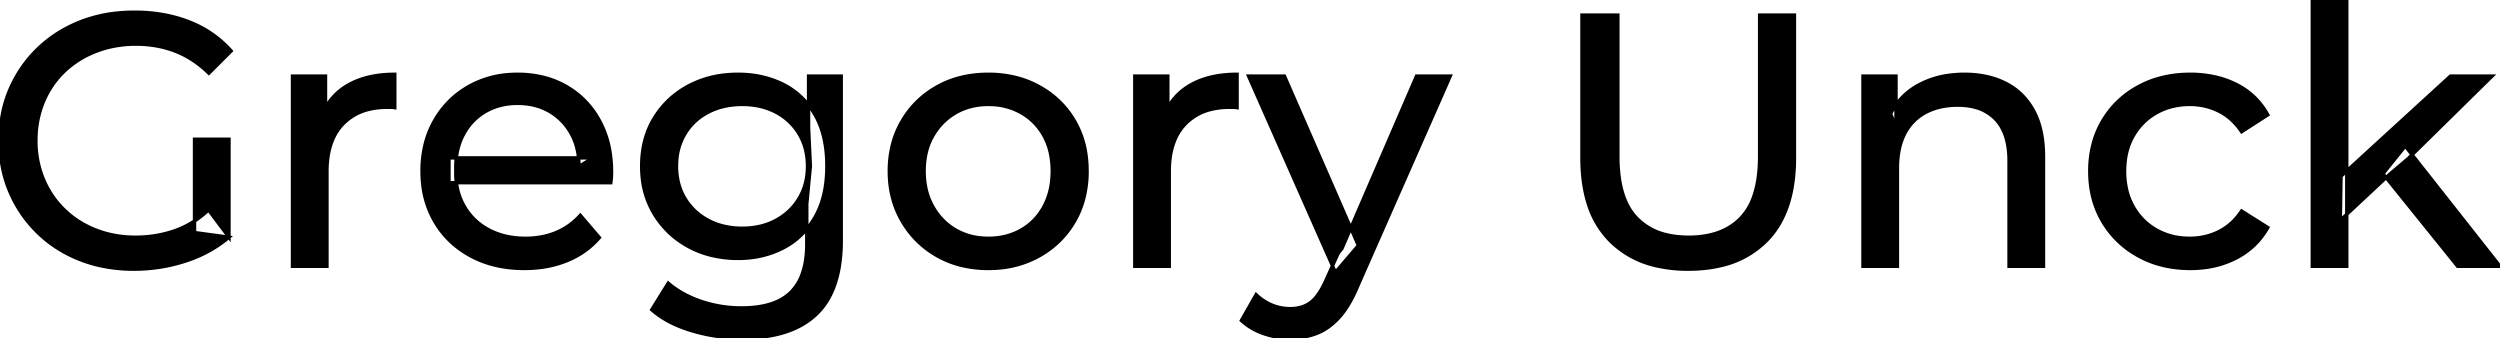 <svg width="696.601" height="94.2" viewBox="0 0 696.601 94.2" xmlns="http://www.w3.org/2000/svg"><g id="svgGroup" stroke-linecap="round" fill-rule="evenodd" font-size="9pt" stroke="#000000" stroke-width="0.25mm" fill="#000000" style="stroke:#000000;stroke-width:0.25mm;fill:#000000"><path d="M 63.801 66.1 L 54.201 64.8 L 54.201 38.8 L 63.801 38.8 L 63.801 66.1 L 58.101 58.5 A 30.692 30.692 0 0 1 56.14 60.181 A 25.548 25.548 0 0 1 48.551 64.35 Q 43.401 66.1 37.801 66.1 A 34.562 34.562 0 0 1 35.582 66.03 A 29.331 29.331 0 0 1 26.701 64.1 Q 21.601 62.1 17.851 58.45 Q 14.101 54.8 12.051 49.85 A 26.264 26.264 0 0 1 11.406 48.126 A 27.974 27.974 0 0 1 10.001 39.2 A 31.85 31.85 0 0 1 10.041 37.586 A 27.309 27.309 0 0 1 12.051 28.45 Q 14.101 23.5 17.851 19.9 A 25.38 25.38 0 0 1 19.088 18.788 A 26.949 26.949 0 0 1 26.751 14.3 A 28.408 28.408 0 0 1 29.757 13.322 A 31.657 31.657 0 0 1 37.901 12.3 Q 43.801 12.3 48.851 14.25 A 25.335 25.335 0 0 1 52.607 16.073 A 29.42 29.42 0 0 1 58.201 20.4 L 64.401 14.2 Q 59.601 8.8 52.701 6.1 A 37.634 37.634 0 0 0 47.096 4.403 A 44.386 44.386 0 0 0 37.501 3.4 A 47.353 47.353 0 0 0 32.999 3.61 A 38.97 38.97 0 0 0 22.501 6.05 Q 15.701 8.7 10.651 13.55 Q 5.601 18.4 2.801 24.9 A 33.027 33.027 0 0 0 1.15 29.74 A 37.816 37.816 0 0 0 0.001 39.2 A 41.385 41.385 0 0 0 0.116 42.315 A 34.657 34.657 0 0 0 2.801 53.5 Q 5.601 60 10.601 64.85 Q 15.601 69.7 22.401 72.35 A 37.281 37.281 0 0 0 27.683 73.965 A 43.291 43.291 0 0 0 37.301 75 Q 44.701 75 51.651 72.75 A 40.524 40.524 0 0 0 52.938 72.309 A 35.119 35.119 0 0 0 63.801 66.1 Z M 170.201 50.9 L 125.101 50.9 L 125.101 44 L 165.201 44 L 161.301 46.4 Q 161.401 41.3 159.201 37.3 Q 157.001 33.3 153.151 31.05 A 16.407 16.407 0 0 0 146.97 28.978 A 20.958 20.958 0 0 0 144.201 28.8 A 18.951 18.951 0 0 0 138.958 29.502 A 16.245 16.245 0 0 0 135.301 31.05 Q 131.401 33.3 129.201 37.35 Q 127.001 41.4 127.001 46.6 L 127.001 48.2 A 19.574 19.574 0 0 0 127.808 53.908 A 17.088 17.088 0 0 0 129.451 57.65 Q 131.901 61.8 136.301 64.1 Q 140.701 66.4 146.401 66.4 A 23.904 23.904 0 0 0 151.617 65.851 A 20.04 20.04 0 0 0 154.951 64.8 Q 158.801 63.2 161.701 60 L 167.001 66.2 Q 163.401 70.4 158.051 72.6 A 29.254 29.254 0 0 1 150.103 74.585 A 36.365 36.365 0 0 1 146.101 74.8 Q 137.601 74.8 131.151 71.3 Q 124.701 67.8 121.151 61.7 A 26.235 26.235 0 0 1 117.771 51.077 A 32.734 32.734 0 0 1 117.601 47.7 A 30.8 30.8 0 0 1 118.574 39.814 A 25.671 25.671 0 0 1 121.051 33.7 Q 124.501 27.6 130.551 24.15 A 26.427 26.427 0 0 1 141.863 20.784 A 31.98 31.98 0 0 1 144.201 20.7 A 29.623 29.623 0 0 1 151.768 21.632 A 24.537 24.537 0 0 1 157.801 24.1 Q 163.701 27.5 167.051 33.65 A 27.193 27.193 0 0 1 170.005 42.605 A 35.51 35.51 0 0 1 170.401 48 Q 170.401 48.413 170.377 48.92 A 30.412 30.412 0 0 1 170.351 49.4 A 20.408 20.408 0 0 1 170.269 50.361 A 16.896 16.896 0 0 1 170.201 50.9 Z M 440.801 44 L 440.801 4.2 L 450.801 4.2 L 450.801 43.6 A 42.251 42.251 0 0 0 451.208 49.683 Q 452.249 56.819 455.951 60.7 A 16.777 16.777 0 0 0 464.232 65.387 Q 467.086 66.1 470.501 66.1 A 26.762 26.762 0 0 0 476.392 65.491 Q 480.395 64.587 483.319 62.346 A 15.879 15.879 0 0 0 485.151 60.7 A 16.272 16.272 0 0 0 488.579 55.022 Q 490.301 50.364 490.301 43.6 L 490.301 4.2 L 500.001 4.2 L 500.001 44 A 47.155 47.155 0 0 1 499.234 52.787 Q 498.272 57.852 496.103 61.795 A 23.645 23.645 0 0 1 492.151 67.1 A 25.836 25.836 0 0 1 479.61 73.98 Q 475.528 74.968 470.712 74.999 A 48.556 48.556 0 0 1 470.401 75 A 38.818 38.818 0 0 1 461.335 74.002 A 26.053 26.053 0 0 1 448.701 67.1 A 25.174 25.174 0 0 1 442.536 56.646 Q 441.289 52.678 440.938 47.881 A 53.214 53.214 0 0 1 440.801 44 Z M 528.701 74.2 L 519.101 74.2 L 519.101 21.2 L 528.301 21.2 L 528.301 35.5 L 526.801 31.7 A 18.37 18.37 0 0 1 534.632 23.691 A 22.304 22.304 0 0 1 534.801 23.6 A 24.103 24.103 0 0 1 542.638 21.047 A 31.596 31.596 0 0 1 547.401 20.7 A 28.681 28.681 0 0 1 553.424 21.306 A 22.401 22.401 0 0 1 558.851 23.2 Q 563.801 25.7 566.601 30.8 Q 569.005 35.18 569.345 41.552 A 40.392 40.392 0 0 1 569.401 43.7 L 569.401 74.2 L 559.801 74.2 L 559.801 44.8 A 25.194 25.194 0 0 0 559.443 40.41 Q 559.022 38.03 558.101 36.155 A 11.609 11.609 0 0 0 556.051 33.2 A 12.249 12.249 0 0 0 549.997 29.804 Q 547.946 29.3 545.501 29.3 A 21.974 21.974 0 0 0 541.005 29.739 A 16.755 16.755 0 0 0 536.601 31.3 Q 532.801 33.3 530.751 37.2 A 16.742 16.742 0 0 0 529.246 41.424 Q 528.701 43.909 528.701 46.9 L 528.701 74.2 Z M 631.901 32 L 624.601 36.7 A 17.886 17.886 0 0 0 621.514 33.135 A 15.039 15.039 0 0 0 618.251 30.95 Q 614.501 29.1 610.201 29.1 A 20.162 20.162 0 0 0 604.699 29.828 A 17.399 17.399 0 0 0 600.901 31.4 Q 596.801 33.7 594.401 37.85 Q 592.001 42 592.001 47.7 A 22.793 22.793 0 0 0 592.528 52.714 A 17.555 17.555 0 0 0 594.401 57.6 Q 596.801 61.8 600.901 64.1 A 18.095 18.095 0 0 0 608.284 66.319 A 22.206 22.206 0 0 0 610.201 66.4 Q 614.501 66.4 618.251 64.55 A 15.612 15.612 0 0 0 623.363 60.462 A 19.49 19.49 0 0 0 624.601 58.8 L 631.901 63.4 Q 628.801 68.9 623.151 71.85 A 26.025 26.025 0 0 1 613.91 74.604 A 32.463 32.463 0 0 1 610.301 74.8 Q 602.201 74.8 595.851 71.3 Q 589.501 67.8 585.901 61.7 Q 582.301 55.6 582.301 47.7 A 29.587 29.587 0 0 1 583.317 39.814 A 25.071 25.071 0 0 1 585.901 33.7 Q 589.501 27.6 595.851 24.15 Q 602.201 20.7 610.301 20.7 A 31.147 31.147 0 0 1 617.513 21.504 A 25.6 25.6 0 0 1 623.151 23.55 Q 628.801 26.4 631.901 32 Z M 181.601 86.3 L 186.201 78.9 Q 189.901 82.1 195.301 83.95 Q 200.701 85.8 206.601 85.8 Q 212.424 85.8 216.329 84.111 A 12.956 12.956 0 0 0 220.401 81.4 A 13.67 13.67 0 0 0 223.622 76.084 Q 224.359 73.943 224.635 71.32 A 31.727 31.727 0 0 0 224.801 68 L 224.801 56.8 L 225.801 46.3 L 225.301 35.7 L 225.301 21.2 L 234.401 21.2 L 234.401 67 A 44.337 44.337 0 0 1 233.792 74.614 Q 232.336 82.946 227.401 87.6 Q 221.549 93.117 211.155 94.022 A 49.071 49.071 0 0 1 206.901 94.2 Q 199.601 94.2 192.751 92.15 Q 186.141 90.172 181.906 86.565 A 22.11 22.11 0 0 1 181.601 86.3 Z M 345.901 89.3 L 350.001 82.1 A 14.556 14.556 0 0 0 353.807 84.736 A 13.722 13.722 0 0 0 354.401 85 Q 356.801 86 359.501 86 A 11.198 11.198 0 0 0 362.146 85.703 A 8.179 8.179 0 0 0 365.301 84.2 A 9.396 9.396 0 0 0 366.829 82.653 Q 368.16 80.987 369.38 78.296 A 34.732 34.732 0 0 0 369.601 77.8 L 372.901 70.5 L 373.901 69.3 L 394.701 21.2 L 404.101 21.2 L 378.401 79.5 A 42.669 42.669 0 0 1 376.598 83.362 Q 375.619 85.198 374.556 86.668 A 20.616 20.616 0 0 1 373.251 88.3 A 19.007 19.007 0 0 1 370.312 91.002 A 14.862 14.862 0 0 1 367.001 92.85 A 19.232 19.232 0 0 1 361.629 94.105 A 23.327 23.327 0 0 1 359.501 94.2 Q 355.701 94.2 352.101 92.95 A 18.023 18.023 0 0 1 347.442 90.559 A 16.455 16.455 0 0 1 345.901 89.3 Z M 91.101 74.2 L 81.501 74.2 L 81.501 21.2 L 90.701 21.2 L 90.701 35.6 L 89.801 32 Q 92.001 26.5 97.201 23.6 Q 102.095 20.871 109.115 20.71 A 38.742 38.742 0 0 1 110.001 20.7 L 110.001 30 A 7.339 7.339 0 0 0 109.199 29.91 A 6.32 6.32 0 0 0 108.851 29.9 L 107.801 29.9 A 20.808 20.808 0 0 0 102.577 30.52 A 14.71 14.71 0 0 0 95.601 34.5 Q 91.635 38.553 91.164 45.79 A 30.941 30.941 0 0 0 91.101 47.8 L 91.101 74.2 Z M 325.801 74.2 L 316.201 74.2 L 316.201 21.2 L 325.401 21.2 L 325.401 35.6 L 324.501 32 Q 326.701 26.5 331.901 23.6 Q 336.795 20.871 343.815 20.71 A 38.742 38.742 0 0 1 344.701 20.7 L 344.701 30 A 7.339 7.339 0 0 0 343.899 29.91 A 6.32 6.32 0 0 0 343.551 29.9 L 342.501 29.9 A 20.808 20.808 0 0 0 337.277 30.52 A 14.71 14.71 0 0 0 330.301 34.5 Q 326.335 38.553 325.864 45.79 A 30.941 30.941 0 0 0 325.801 47.8 L 325.801 74.2 Z M 267.409 73.812 A 31.21 31.21 0 0 0 275.401 74.8 A 33.712 33.712 0 0 0 278.305 74.677 A 27.596 27.596 0 0 0 289.551 71.3 Q 295.801 67.8 299.351 61.7 A 25.263 25.263 0 0 0 301.899 55.586 A 29.979 29.979 0 0 0 302.901 47.7 A 32.706 32.706 0 0 0 302.62 43.354 A 25.706 25.706 0 0 0 299.351 33.65 Q 295.801 27.6 289.551 24.15 A 26.793 26.793 0 0 0 283.766 21.792 A 31.073 31.073 0 0 0 275.401 20.7 Q 267.401 20.7 261.201 24.15 Q 255.001 27.6 251.401 33.7 A 25.071 25.071 0 0 0 248.817 39.814 A 29.587 29.587 0 0 0 247.801 47.7 Q 247.801 55.5 251.401 61.65 Q 255.001 67.8 261.201 71.3 A 26.145 26.145 0 0 0 267.409 73.812 Z M 653.901 74.2 L 644.301 74.2 L 644.301 0 L 653.901 0 L 653.901 74.2 Z M 197.666 71 A 31.183 31.183 0 0 0 205.701 72 Q 212.501 72 218.101 69.15 A 21.408 21.408 0 0 0 220.917 67.435 A 22.087 22.087 0 0 0 227.051 60.6 Q 229.144 57.038 229.929 52.342 A 36.658 36.658 0 0 0 230.401 46.3 A 42.71 42.71 0 0 0 230.36 44.433 Q 230.034 36.977 227.051 31.9 A 25.206 25.206 0 0 0 226.839 31.547 A 20.902 20.902 0 0 0 218.101 23.45 Q 212.501 20.7 205.701 20.7 A 34.324 34.324 0 0 0 201.954 20.9 A 27.633 27.633 0 0 0 191.951 23.9 Q 185.901 27.1 182.351 32.85 Q 178.801 38.6 178.801 46.3 A 30.219 30.219 0 0 0 178.97 49.539 A 24.157 24.157 0 0 0 182.351 59.7 Q 185.901 65.5 191.951 68.75 A 26.307 26.307 0 0 0 197.666 71 Z M 378.501 68.4 L 372.101 75.9 L 347.901 21.2 L 357.901 21.2 L 378.501 68.4 Z M 665.801 48.6 L 652.101 61.4 L 652.301 49.1 L 682.801 21.2 L 694.401 21.2 L 671.001 44.2 L 665.801 48.6 Z M 275.401 66.4 Q 280.501 66.4 284.551 64.1 Q 288.601 61.8 290.901 57.55 A 18.963 18.963 0 0 0 292.97 51.109 A 24.456 24.456 0 0 0 293.201 47.7 A 23.723 23.723 0 0 0 292.728 42.853 A 17.71 17.71 0 0 0 290.901 37.85 Q 288.601 33.7 284.551 31.4 A 17.758 17.758 0 0 0 276.969 29.156 A 21.591 21.591 0 0 0 275.401 29.1 A 19.347 19.347 0 0 0 270.011 29.828 A 16.718 16.718 0 0 0 266.301 31.4 Q 262.301 33.7 259.901 37.85 Q 257.501 42 257.501 47.7 Q 257.501 53.3 259.901 57.55 A 17.426 17.426 0 0 0 264.288 62.741 A 16.66 16.66 0 0 0 266.301 64.1 A 17.367 17.367 0 0 0 273.527 66.319 A 21.341 21.341 0 0 0 275.401 66.4 Z M 206.801 63.6 Q 212.101 63.6 216.201 61.4 Q 220.301 59.2 222.651 55.3 A 16.41 16.41 0 0 0 224.888 48.474 A 20.564 20.564 0 0 0 225.001 46.3 A 18.785 18.785 0 0 0 224.337 41.22 A 15.811 15.811 0 0 0 222.651 37.3 Q 220.301 33.4 216.201 31.25 A 18.738 18.738 0 0 0 209.842 29.289 A 23.739 23.739 0 0 0 206.801 29.1 A 22.365 22.365 0 0 0 201.494 29.707 A 18.476 18.476 0 0 0 197.351 31.25 Q 193.201 33.4 190.851 37.3 A 16.41 16.41 0 0 0 188.613 44.126 A 20.564 20.564 0 0 0 188.501 46.3 A 18.785 18.785 0 0 0 189.164 51.38 A 15.811 15.811 0 0 0 190.851 55.3 Q 193.201 59.2 197.351 61.4 Q 201.501 63.6 206.801 63.6 Z M 696.601 74.2 L 684.801 74.2 L 664.001 48.4 L 670.201 40.7 L 696.601 74.2 Z" vector-effect="non-scaling-stroke"/></g></svg>
